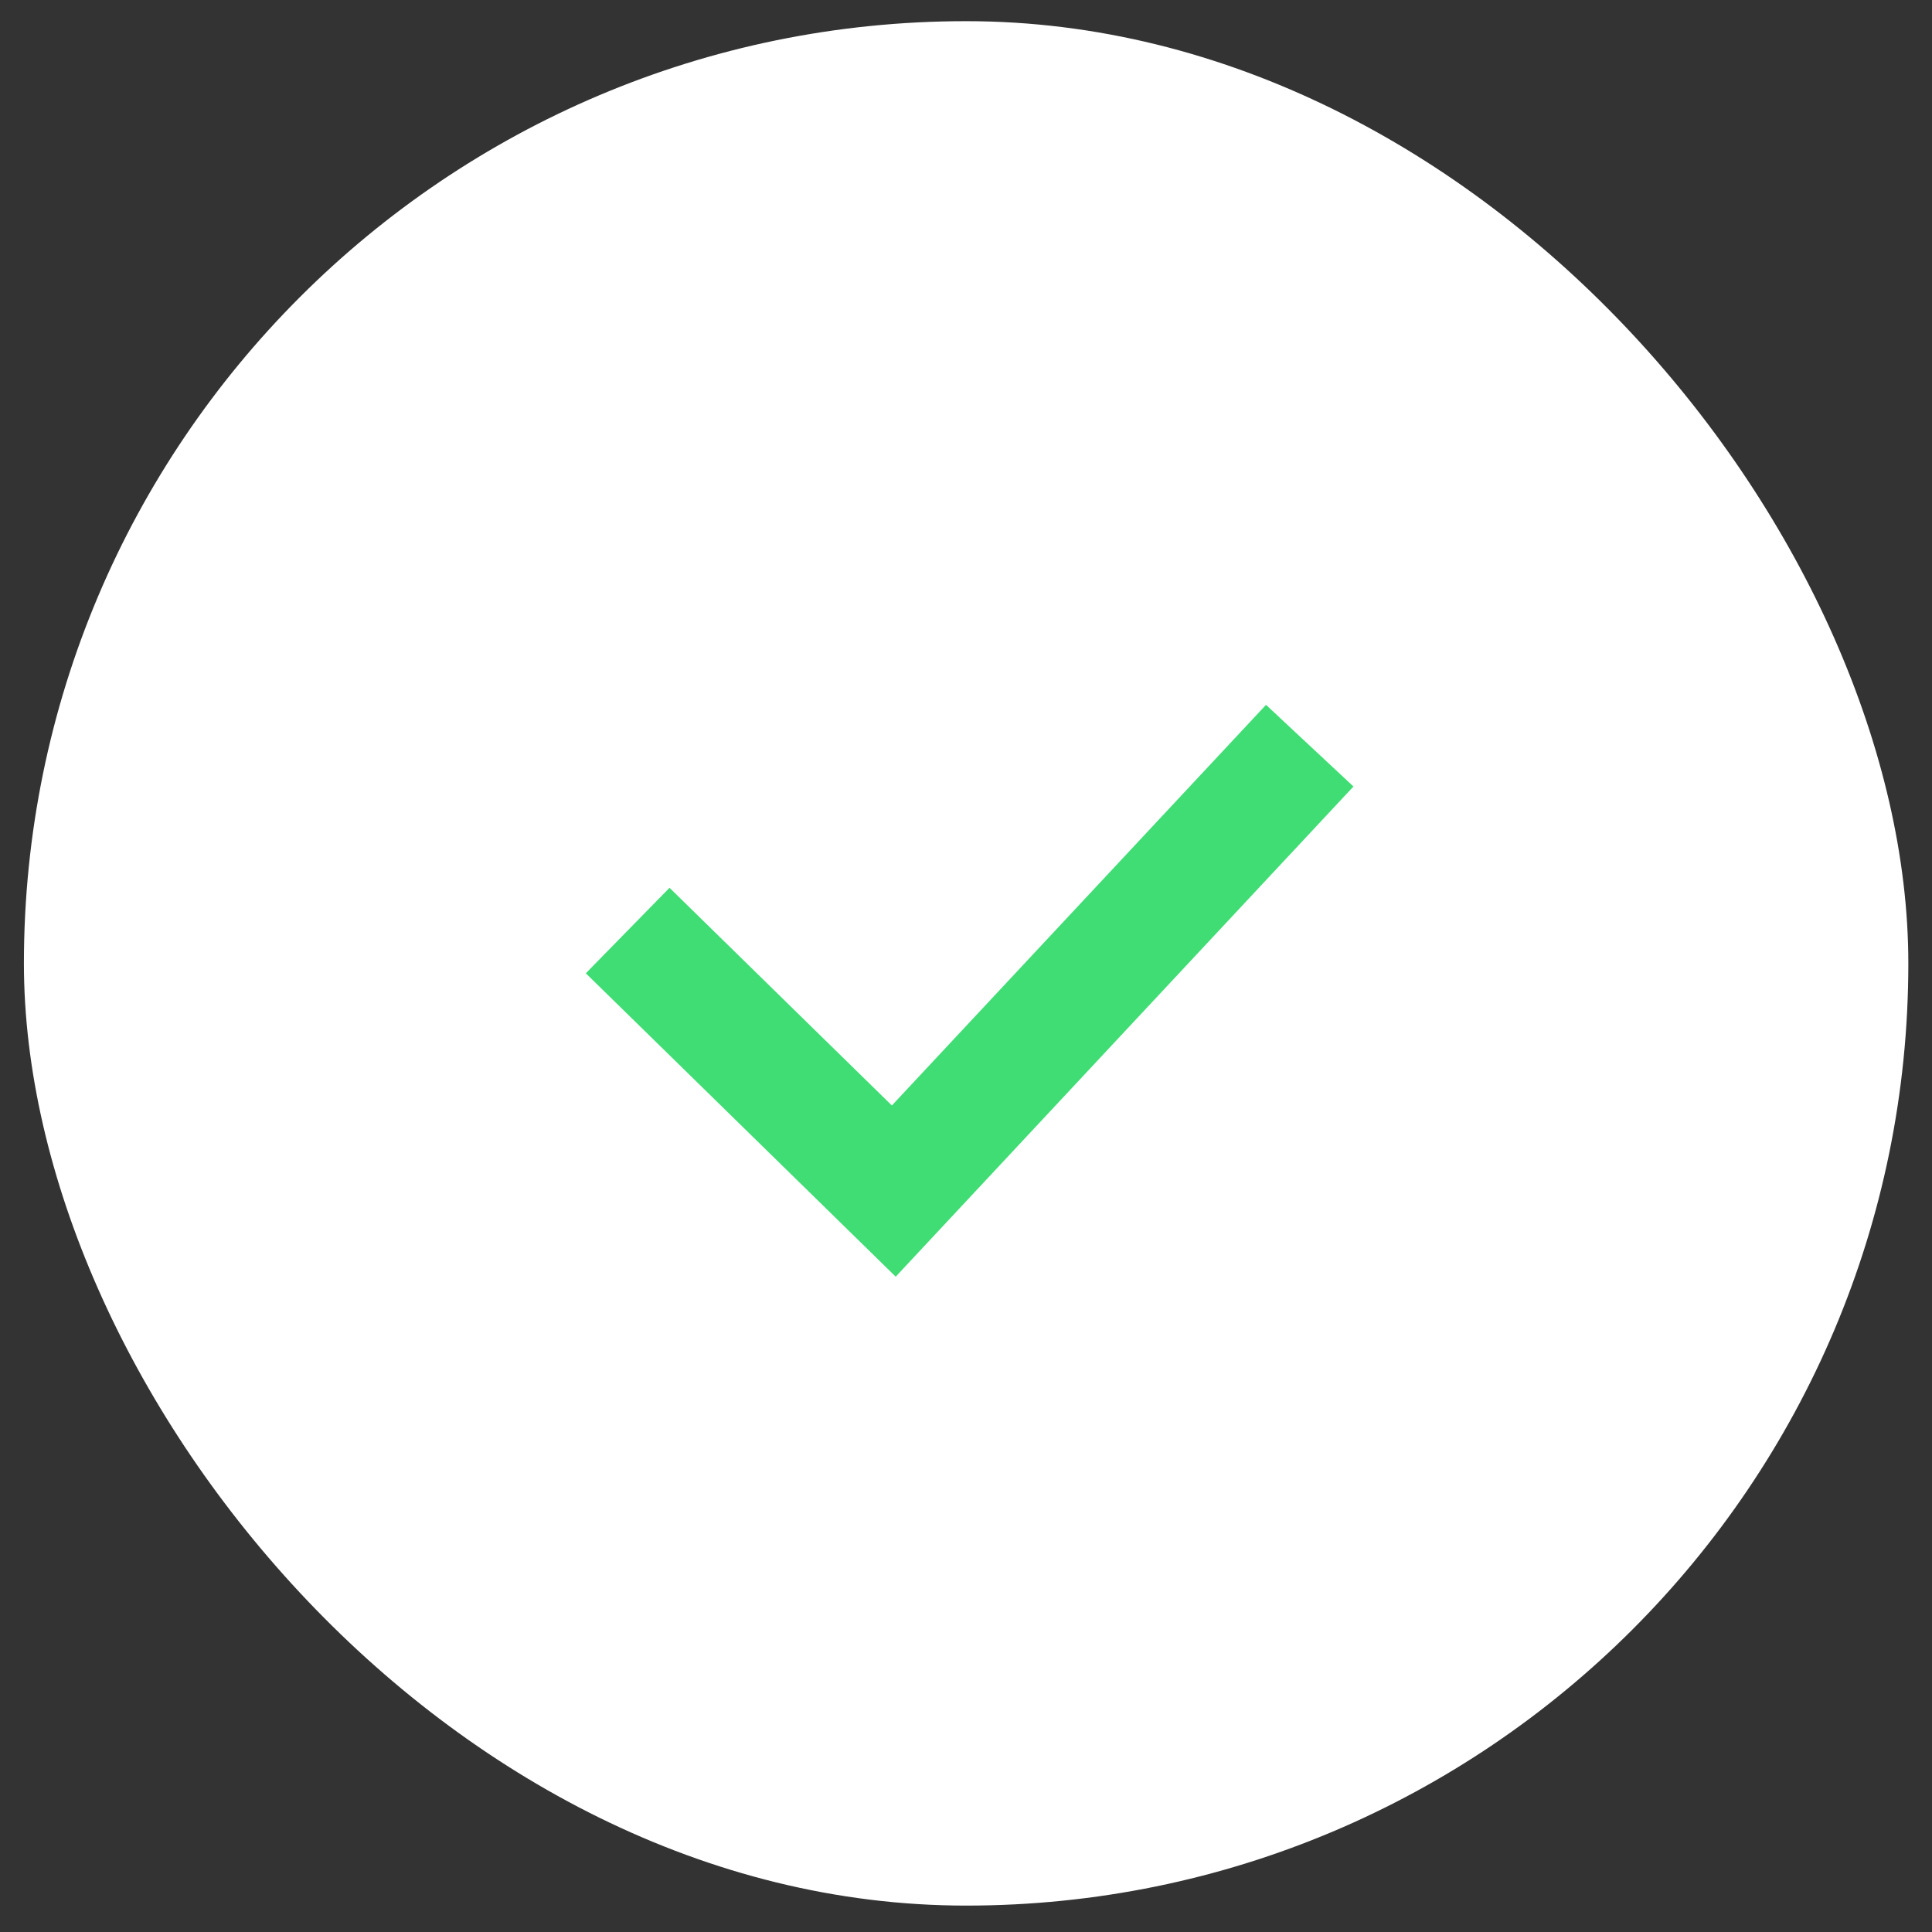 <svg width="48" height="48" viewBox="0 0 48 48" fill="none" xmlns="http://www.w3.org/2000/svg">
<rect x="0" y="0" width="48" height="48" fill="#333333" stroke="none"/>
<rect x="0.594" y="0.526" width="46.818" height="46.818" rx="23.409" fill="white"/>
<path d="M15.594 23.119L22.206 29.592L32.54 18.526" stroke="#40DD75" stroke-width="2.973"/>
</svg>
